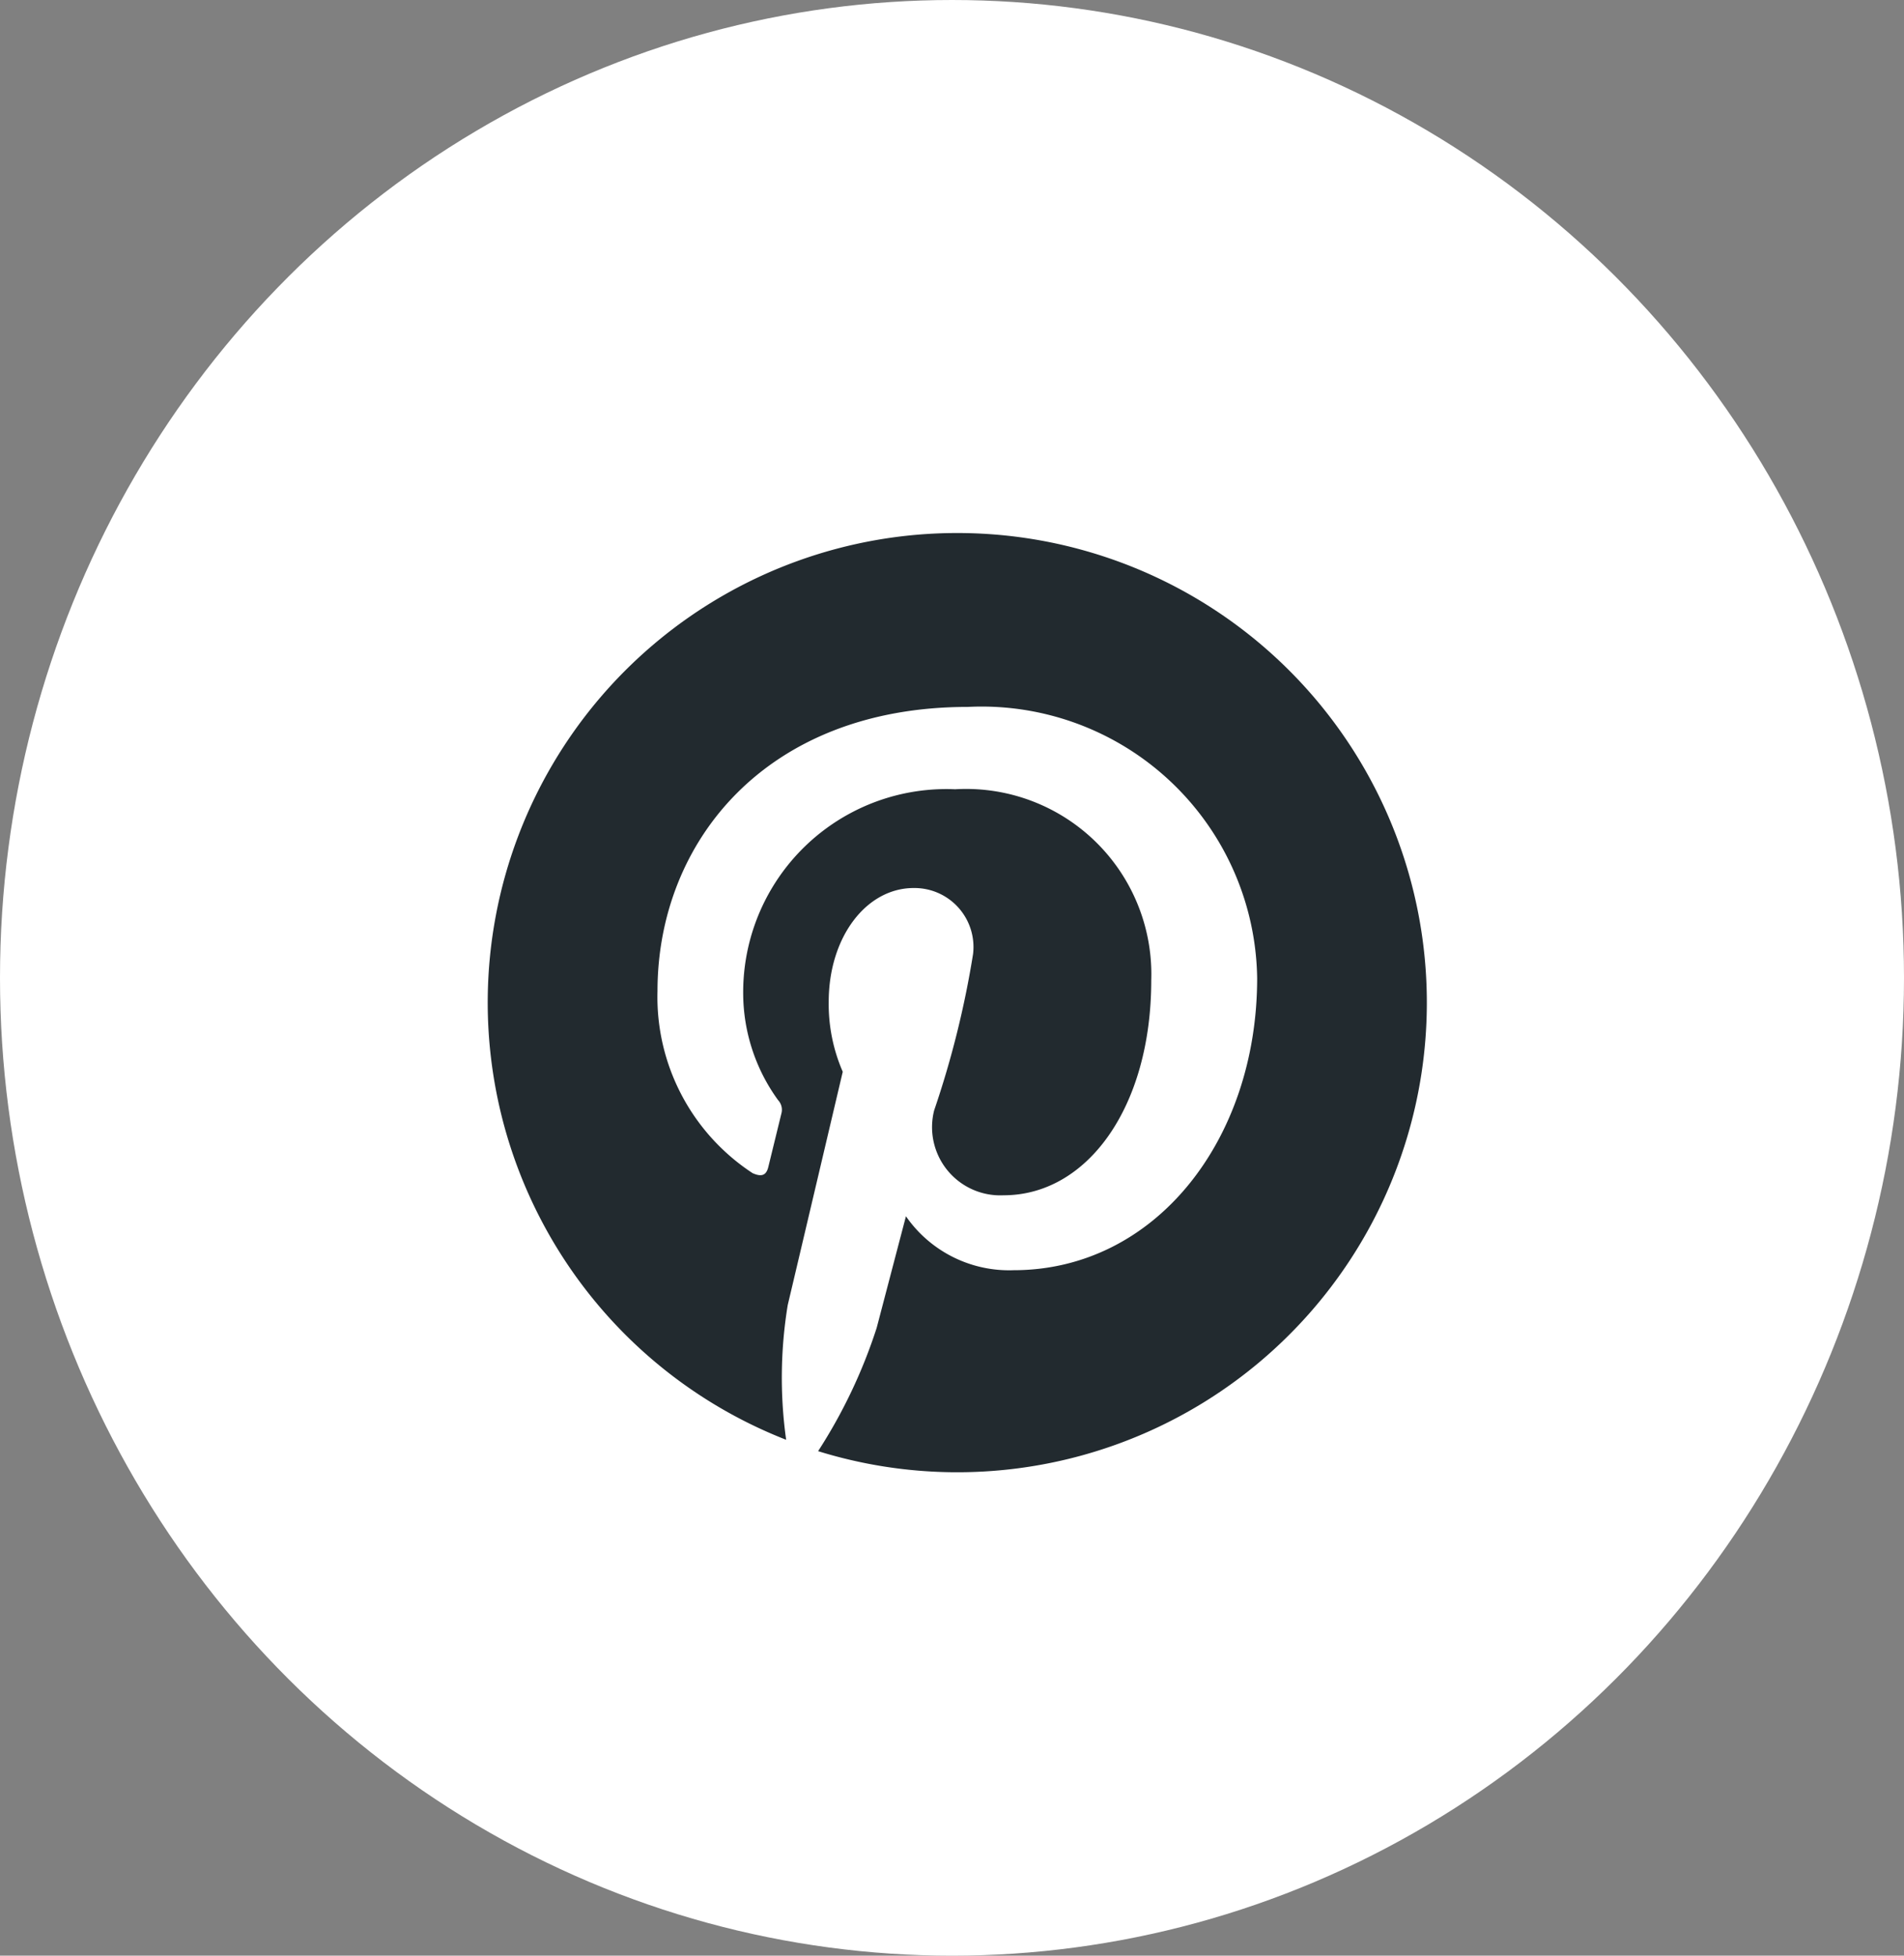 <svg xmlns="http://www.w3.org/2000/svg" width="37" height="38" viewBox="0 0 37 38">
    <rect x="0" y="0" width="37" height="38" fill="#808080" stroke="none"/>
    <g data-name="Group 13195" transform="translate(-.1 .473)">
        <ellipse data-name="Ellipse 166" cx="18.5" cy="19" rx="18.5" ry="19" transform="translate(.1 -.473)" style="fill:#fff"/>
        <path d="M9.123 0A9.123 9.123 0 0 0 5.8 17.619 8.722 8.722 0 0 1 5.831 15C6 14.29 6.9 10.468 6.9 10.468a3.3 3.3 0 0 1-.273-1.355c0-1.268.735-2.215 1.651-2.215a1.146 1.146 0 0 1 1.154 1.284 18.344 18.344 0 0 1-.756 3.037 1.325 1.325 0 0 0 1.351 1.649c1.622 0 2.868-1.71 2.868-4.178a3.6 3.6 0 0 0-3.81-3.711 3.949 3.949 0 0 0-4.12 3.959 3.545 3.545 0 0 0 .679 2.082.274.274 0 0 1 .063.262l-.253 1.034c-.04.167-.132.2-.306.122A4.09 4.09 0 0 1 3.3 8.9c0-2.878 2.091-5.521 6.028-5.521a5.354 5.354 0 0 1 5.625 5.27c0 3.145-1.982 5.675-4.734 5.675a2.44 2.44 0 0 1-2.091-1.048l-.569 2.169a10.152 10.152 0 0 1-1.138 2.395A9.125 9.125 0 1 0 9.123 0z" transform="translate(9.577 9.884)" style="fill:#222a2f;fill-rule:evenodd"/>
    </g>
</svg>
